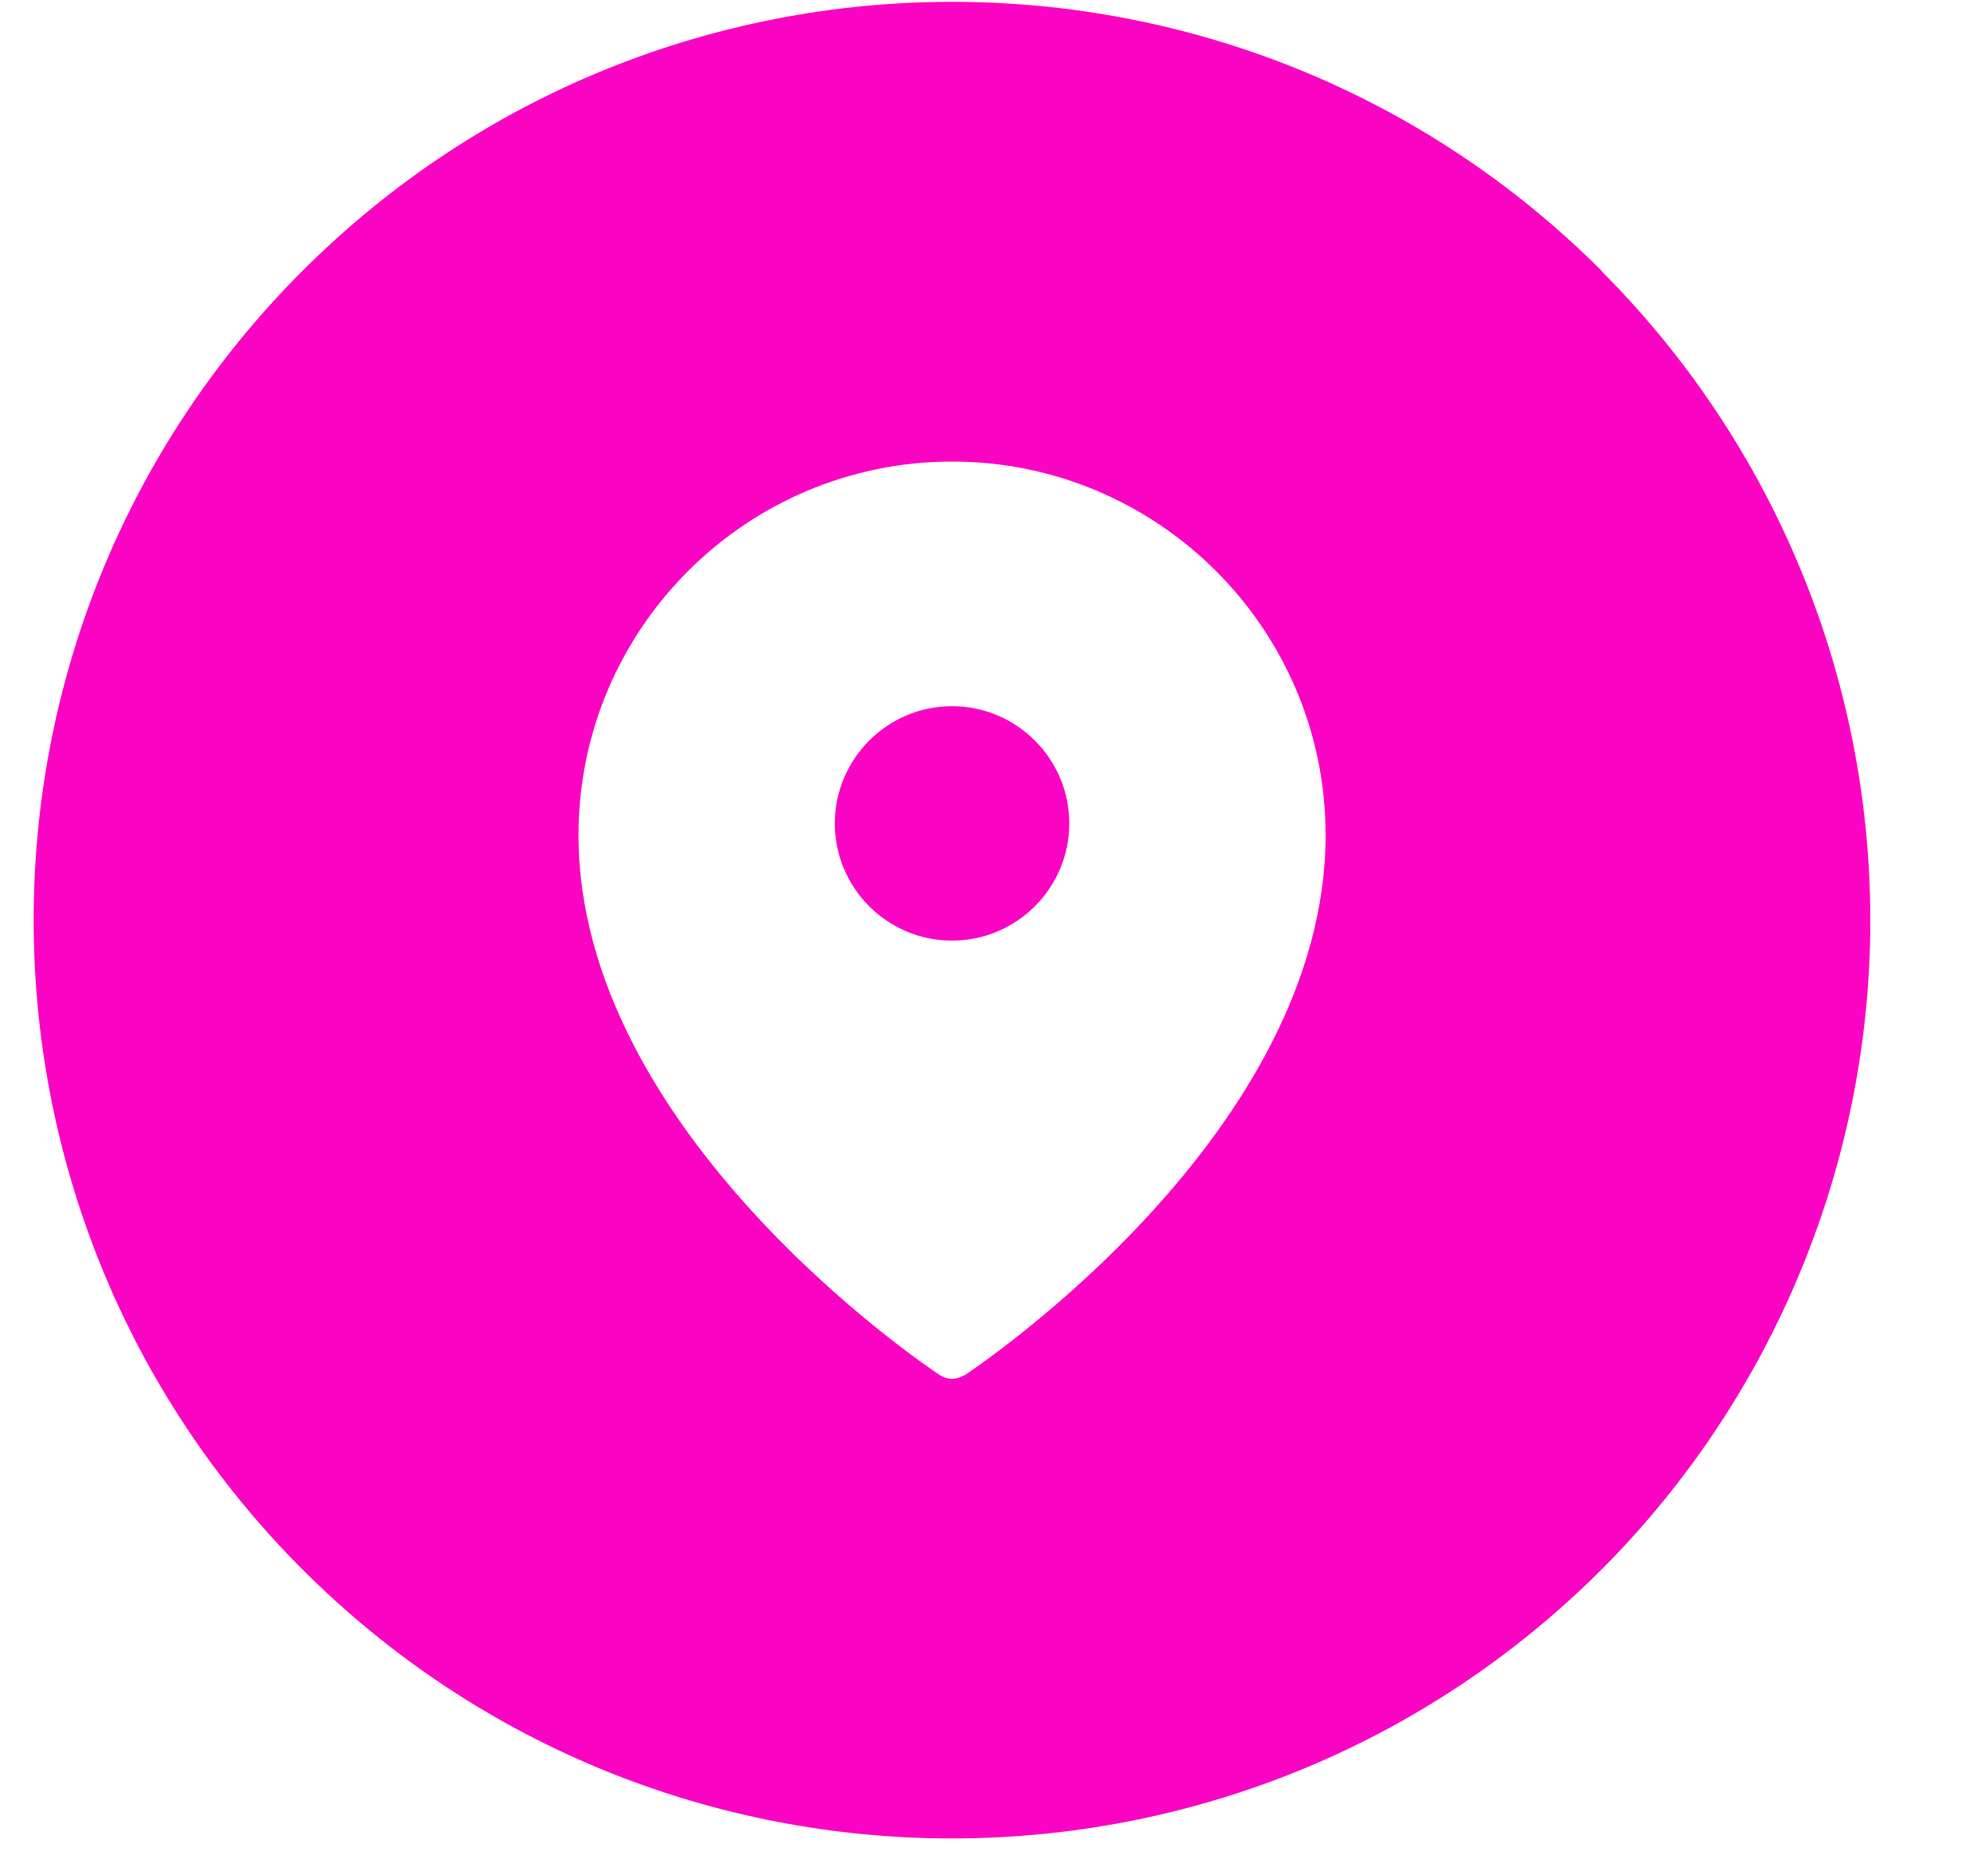 <svg width="15" height="14" viewBox="0 0 15 14" fill="none" xmlns="http://www.w3.org/2000/svg">
<path d="M7.183 5.329C6.696 5.329 6.299 5.726 6.299 6.214C6.299 6.701 6.696 7.098 7.183 7.098C7.671 7.098 8.068 6.701 8.068 6.214C8.068 5.726 7.671 5.329 7.183 5.329Z" fill="#FB03C3"/>
<path d="M12.084 2.043C9.376 -0.664 4.991 -0.661 2.283 2.043C-0.424 4.751 -0.421 9.136 2.283 11.844C4.991 14.551 9.376 14.548 12.084 11.844C13.382 10.542 14.112 8.78 14.112 6.944C14.112 5.107 13.382 3.345 12.081 2.043H12.084ZM7.274 10.378C7.247 10.394 7.214 10.405 7.184 10.405C7.153 10.405 7.12 10.394 7.093 10.378C6.982 10.304 4.365 8.548 4.365 6.301C4.365 4.747 5.63 3.483 7.184 3.483C8.737 3.483 10.002 4.747 10.002 6.301C10.002 8.548 7.389 10.304 7.278 10.378H7.274Z" fill="#FB03C3"/>
</svg>
